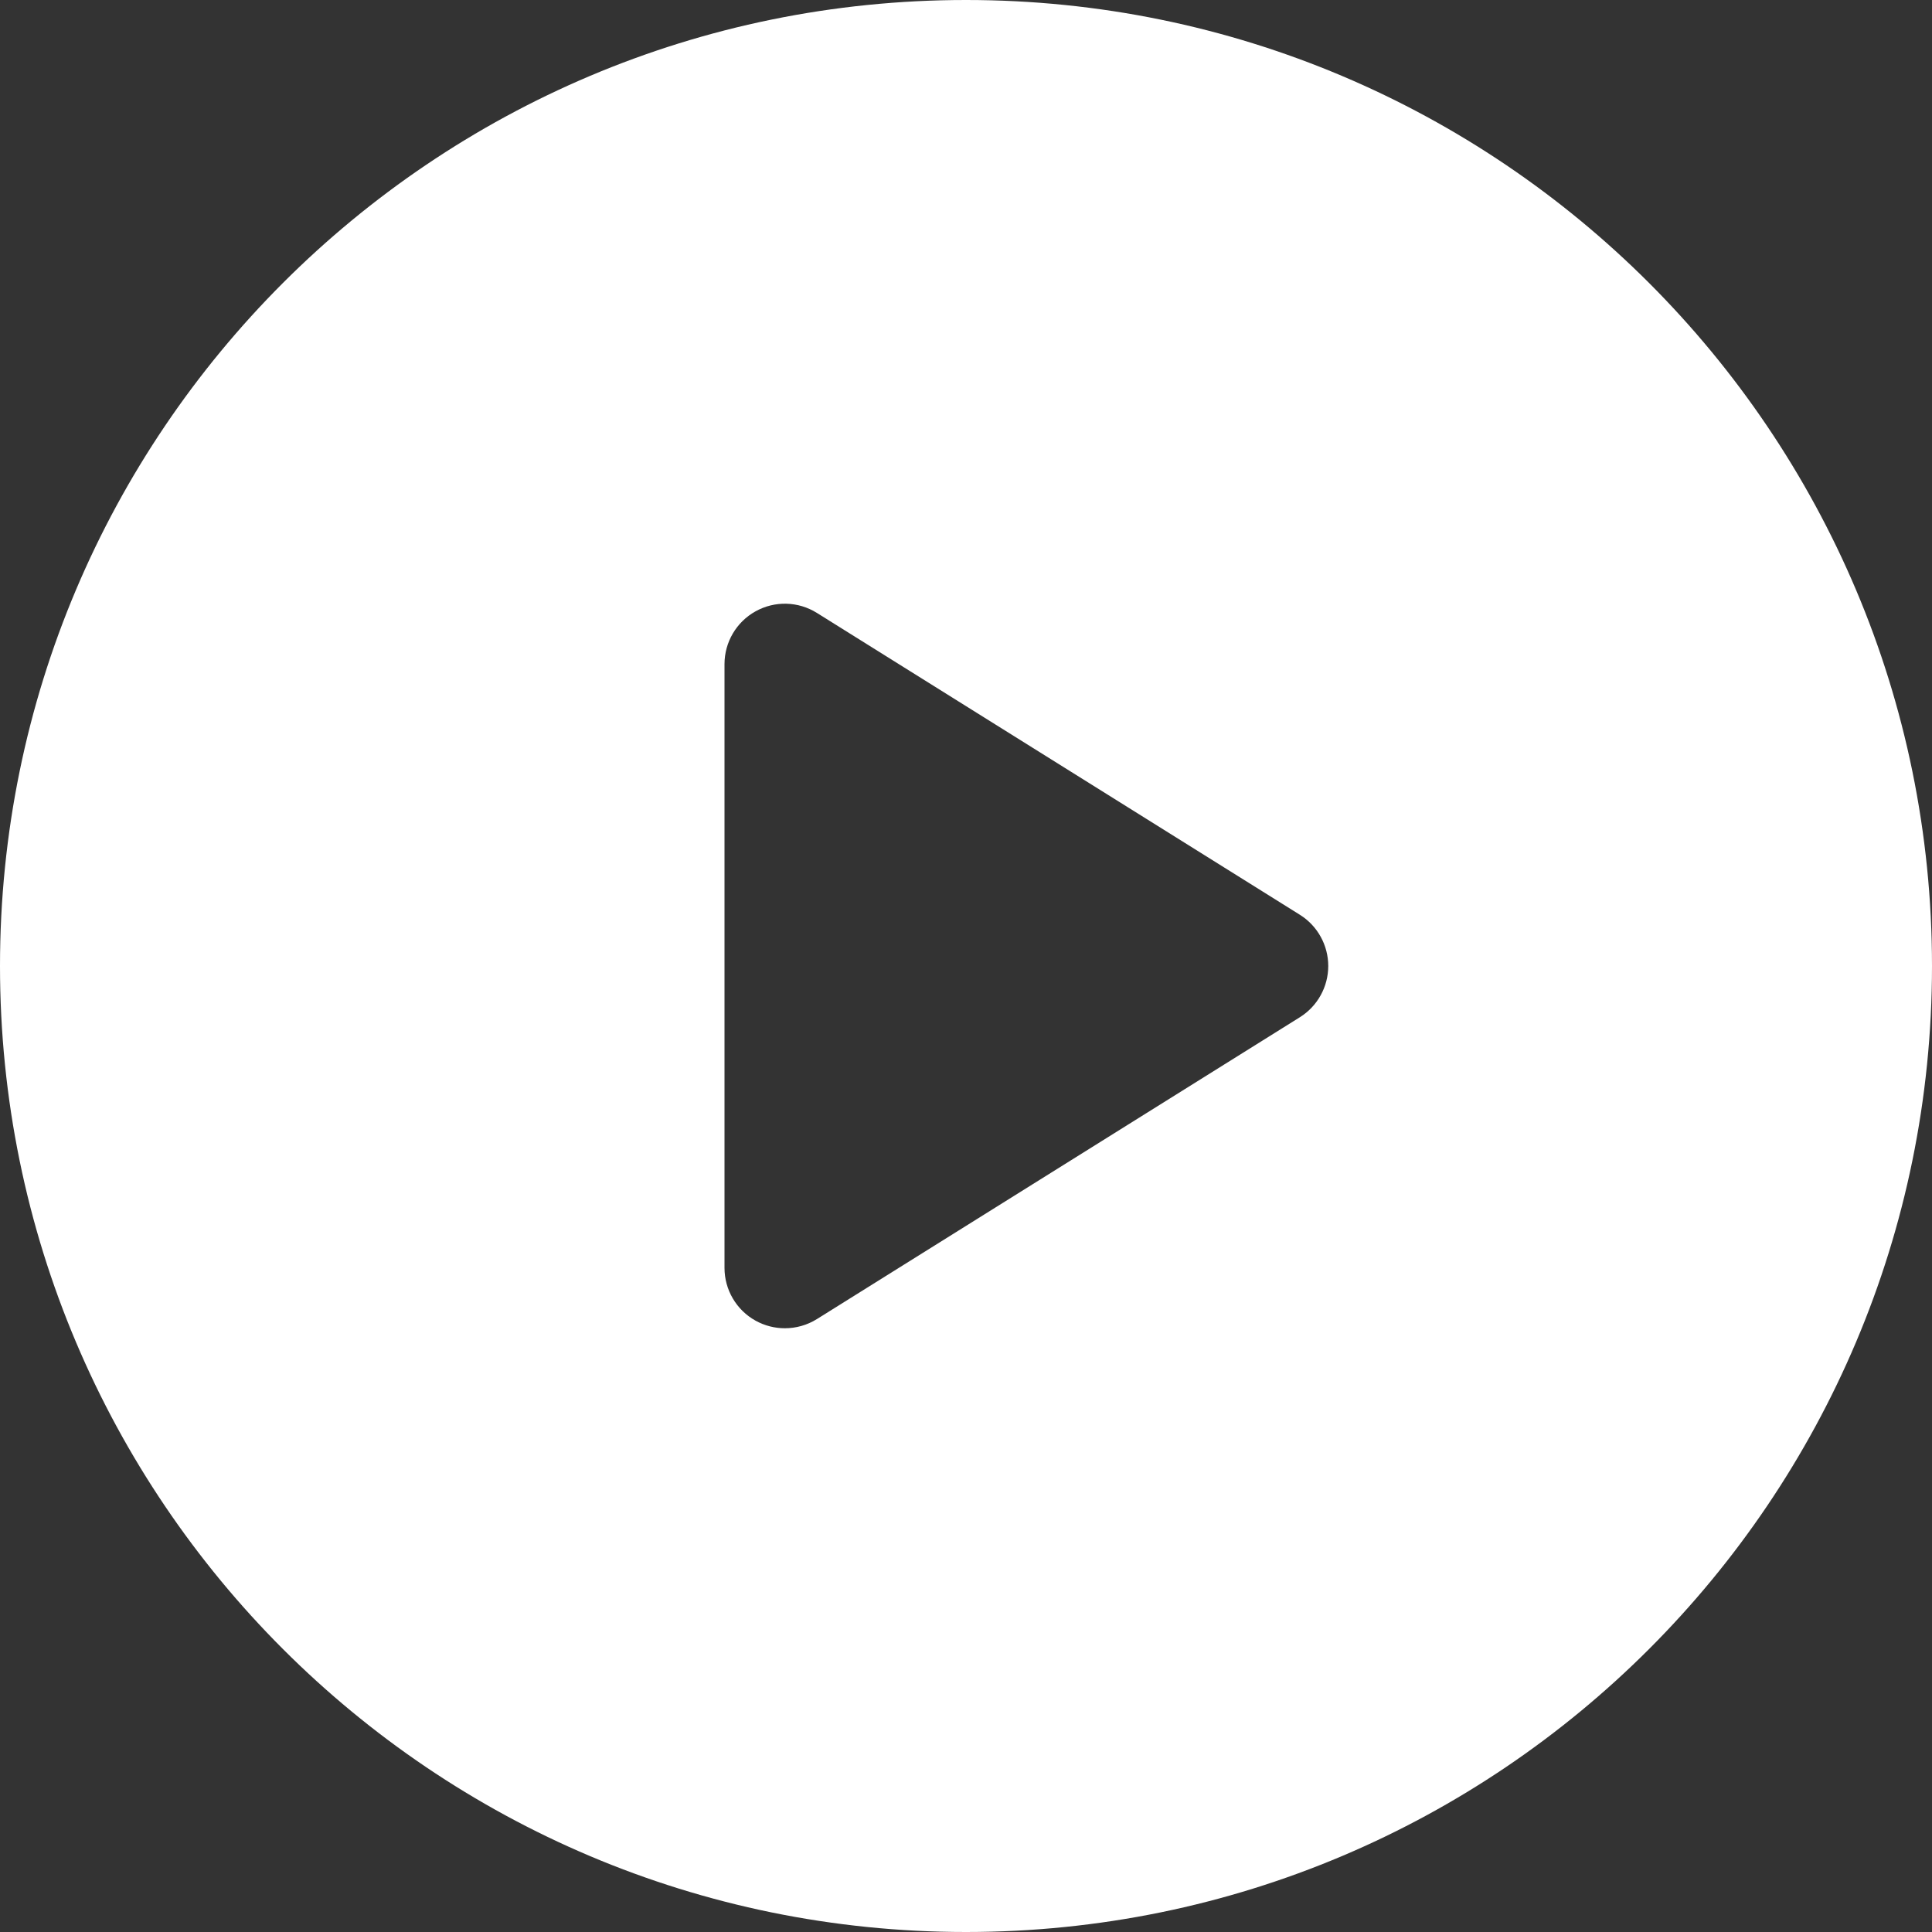 <svg xmlns="http://www.w3.org/2000/svg" width="24" height="24" viewBox="0 0 24 24" fill="none"><rect x="0" y="0" width="24" height="24" fill="#333333" stroke="none"/><path d="M12 0C5.373 0 0 5.373 0 12C0 18.627 5.373 24 12 24C18.627 24 24 18.627 24 12C24 5.373 18.627 0 12 0ZM16.148 12.636L10.148 16.386C10.026 16.462 9.888 16.5 9.75 16.5C9.625 16.5 9.5 16.469 9.386 16.406C9.148 16.274 9 16.023 9 15.75V8.25C9 7.977 9.148 7.726 9.386 7.594C9.625 7.461 9.916 7.469 10.148 7.614L16.148 11.364C16.367 11.501 16.5 11.742 16.5 12C16.5 12.258 16.367 12.499 16.148 12.636Z" fill="white"></path></svg>